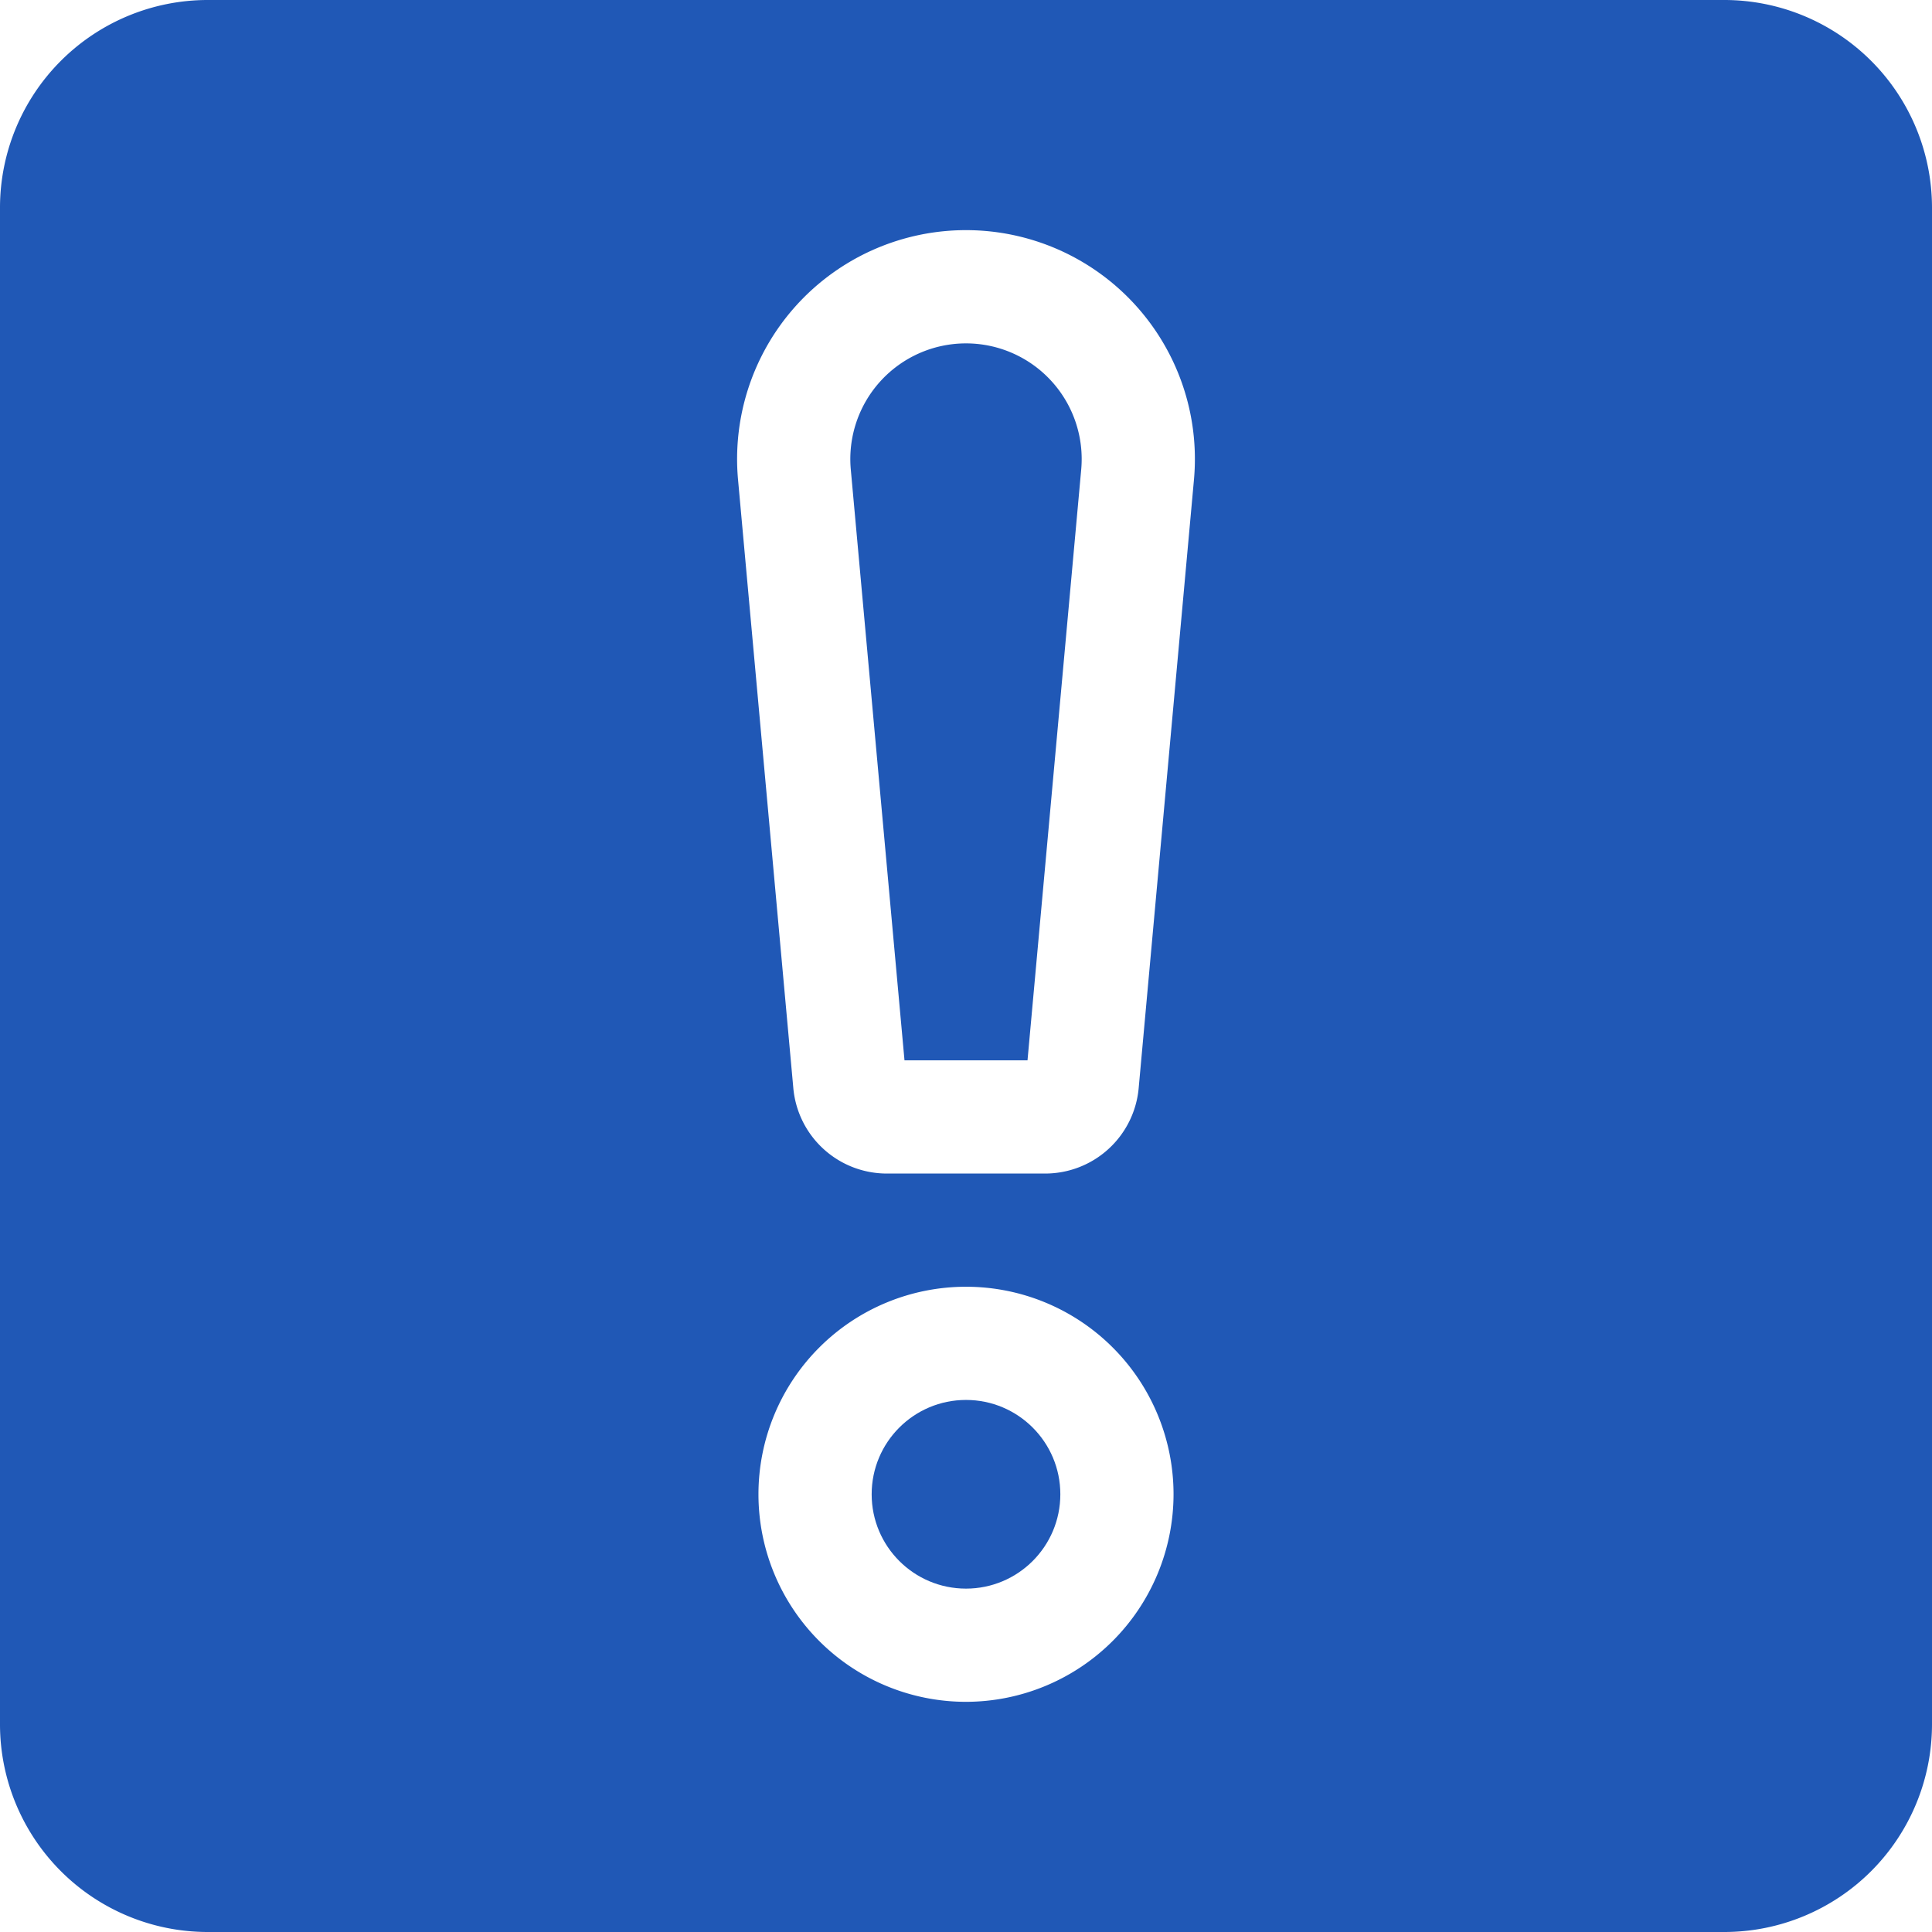 <?xml version="1.0" encoding="UTF-8"?> <svg xmlns="http://www.w3.org/2000/svg" xmlns:xlink="http://www.w3.org/1999/xlink" xmlns:svgjs="http://svgjs.dev/svgjs" id="OBJECT" height="300" viewBox="0 0 512 512" width="300" version="1.1"><g transform="matrix(1,0,0,1,0,0)"><path d="m256 91a30.66 30.66 0 0 0 -30.53 33.44l14.23 156.56h32.6l14.23-156.56a30.66 30.66 0 0 0 -30.53-33.44z" fill="#2058b6" fill-opacity="1" data-original-color="#000000ff" stroke="none" stroke-opacity="1"></path><circle cx="256" cy="396" r="25" fill="#2058b6" fill-opacity="1" data-original-color="#000000ff" stroke="none" stroke-opacity="1"></circle><path d="m457 0h-402a55.06 55.06 0 0 0 -55 55v402a55.06 55.06 0 0 0 55 55h402a55.06 55.06 0 0 0 55-55v-402a55.06 55.06 0 0 0 -55-55zm-201 451a55 55 0 1 1 55-55 55.06 55.06 0 0 1 -55 55zm60.41-323.85-14.64 161.11a24.88 24.88 0 0 1 -24.9 22.74h-41.74a24.88 24.88 0 0 1 -24.9-22.74l-14.64-161.11a60.66 60.66 0 1 1 120.82 0z" fill="#2058b6" fill-opacity="1" data-original-color="#000000ff" stroke="none" stroke-opacity="1"></path></g></svg> 